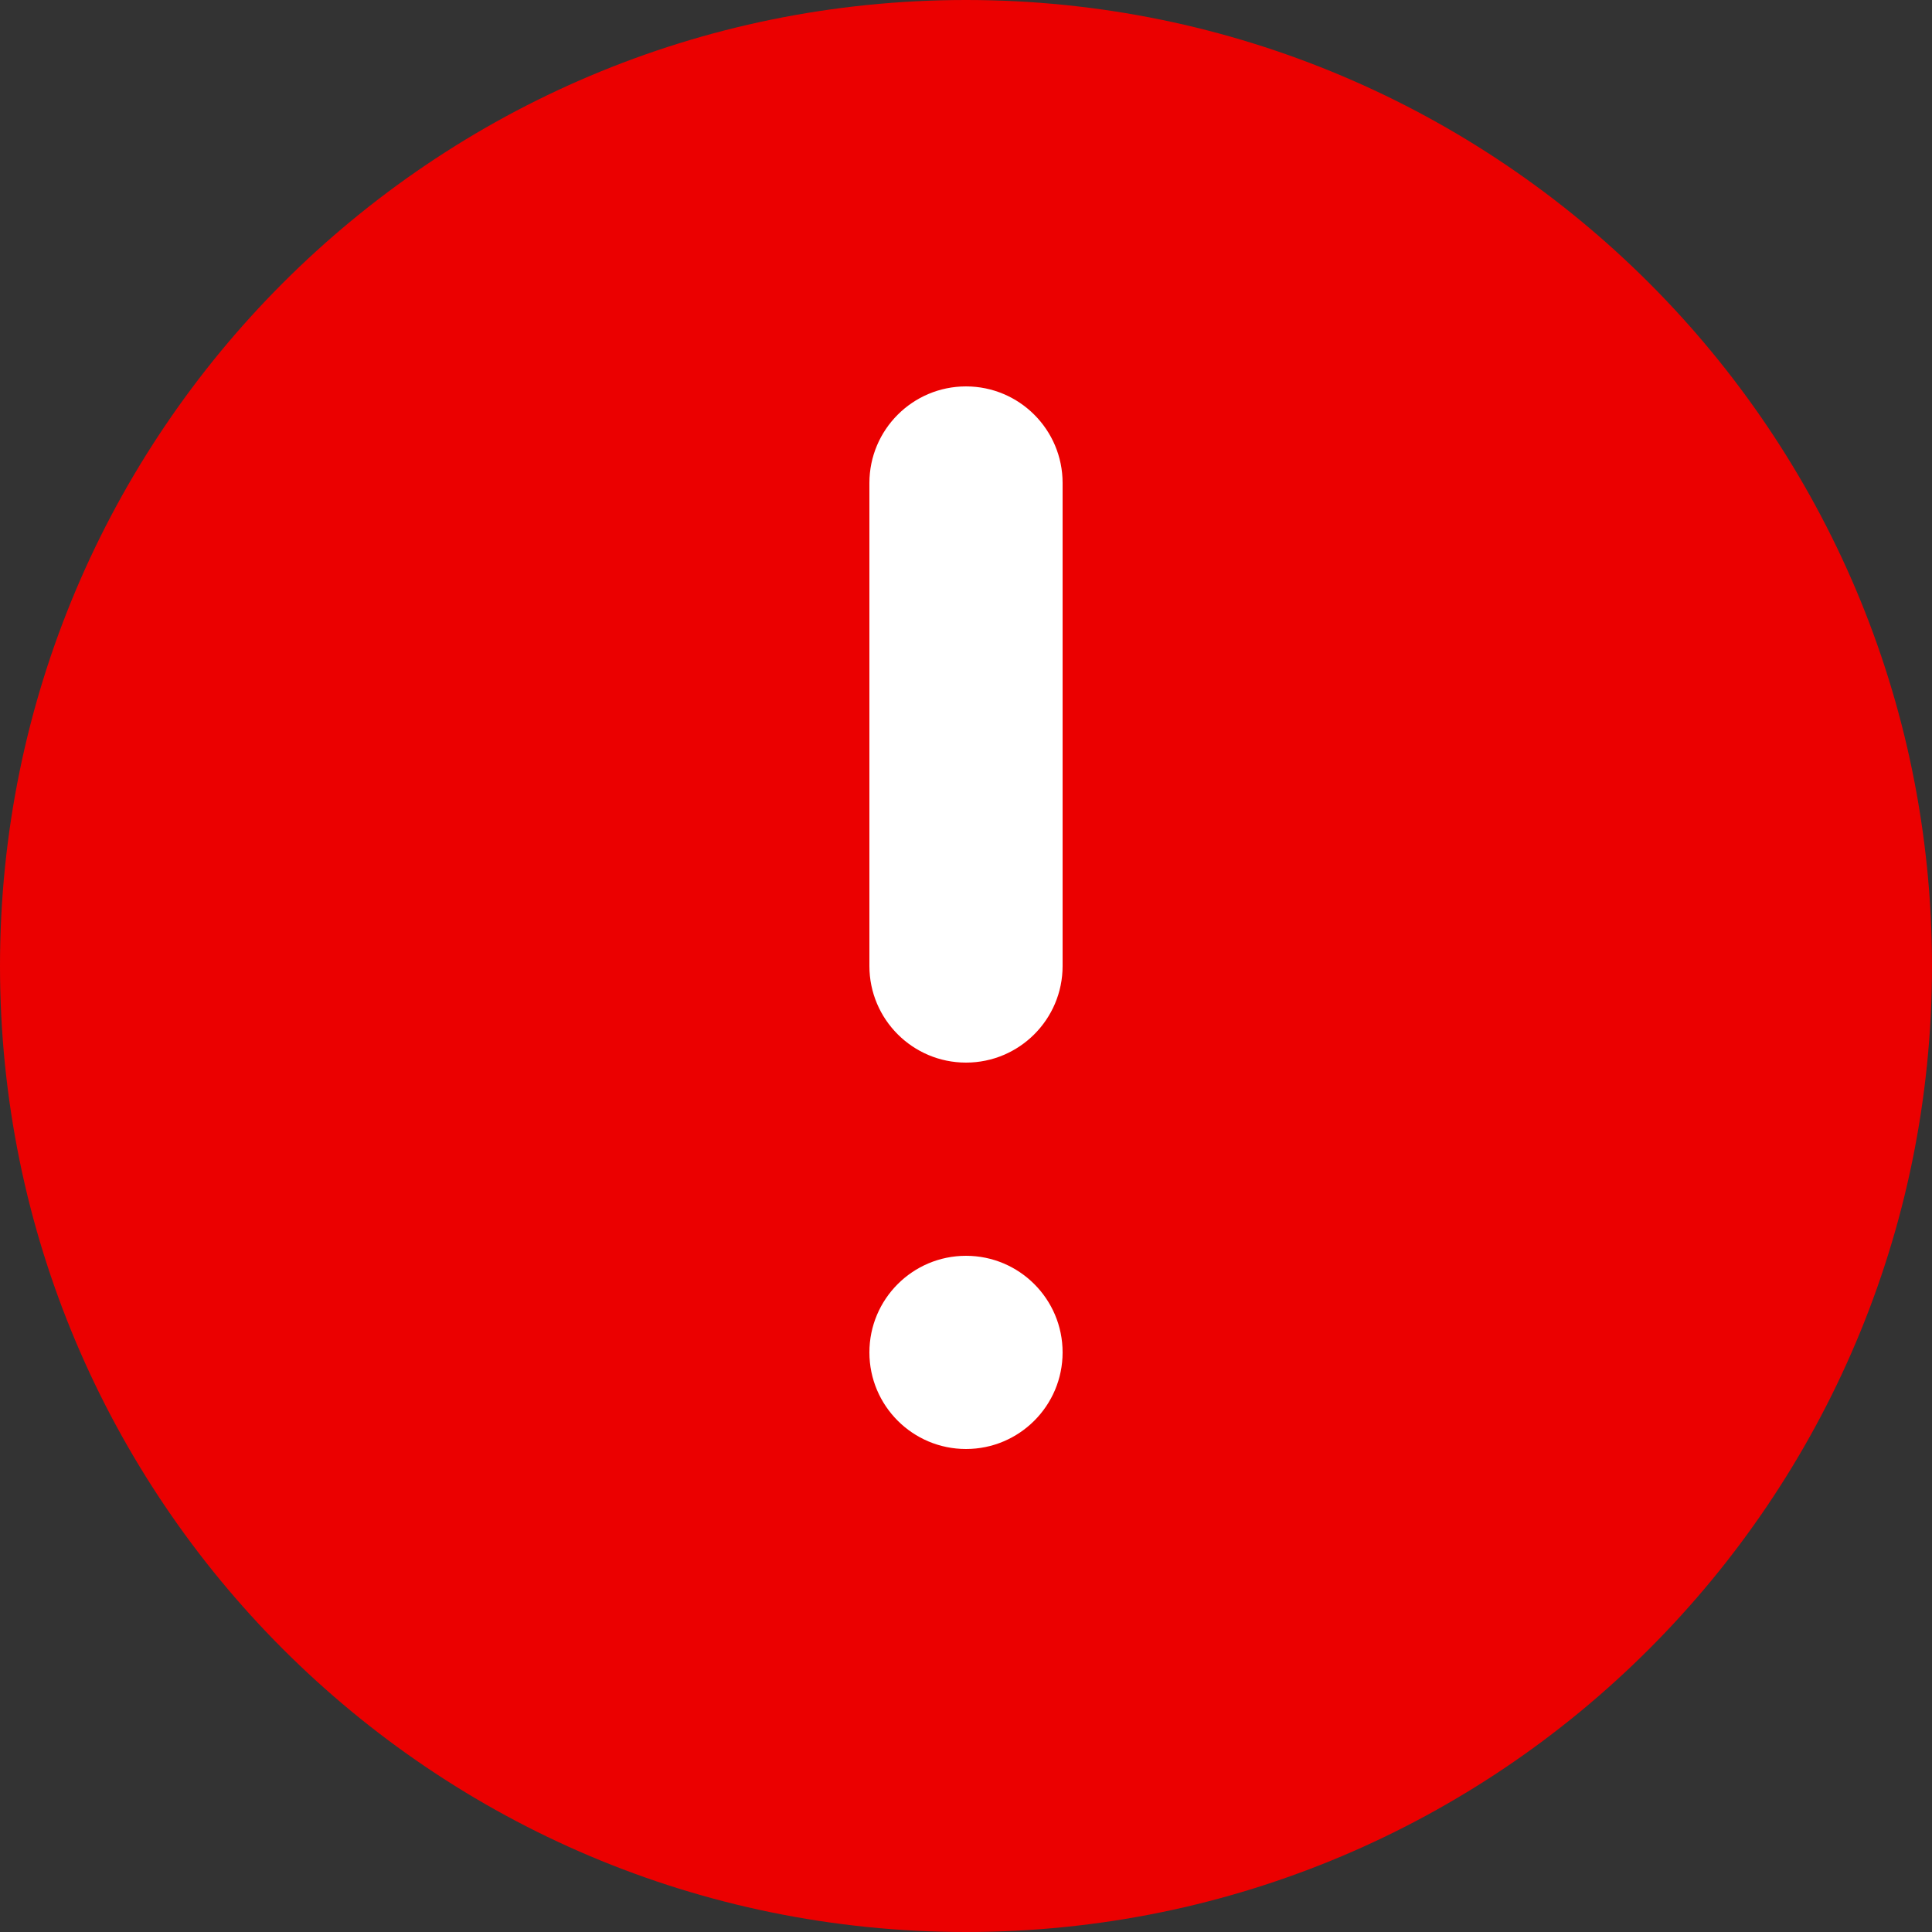 <svg xmlns="http://www.w3.org/2000/svg" width="20" height="20" fill="none"><rect width="100%" height="100%" fill="#333333" stroke="none"/><path fill="#EB0000" d="M10 0c5.523 0 10 4.477 10 10s-4.477 10-10 10S0 15.523 0 10 4.477 0 10 0z"/><path d="M0 0h20v20H0z"/><path fill="#FFF" d="M10 13c.552 0 1 .448 1 1s-.448 1-1 1-1-.448-1-1 .448-1 1-1zm0-9c.552 0 1 .448 1 1v5c0 .552-.448 1-1 1s-1-.448-1-1V5c0-.552.448-1 1-1z"/></svg>